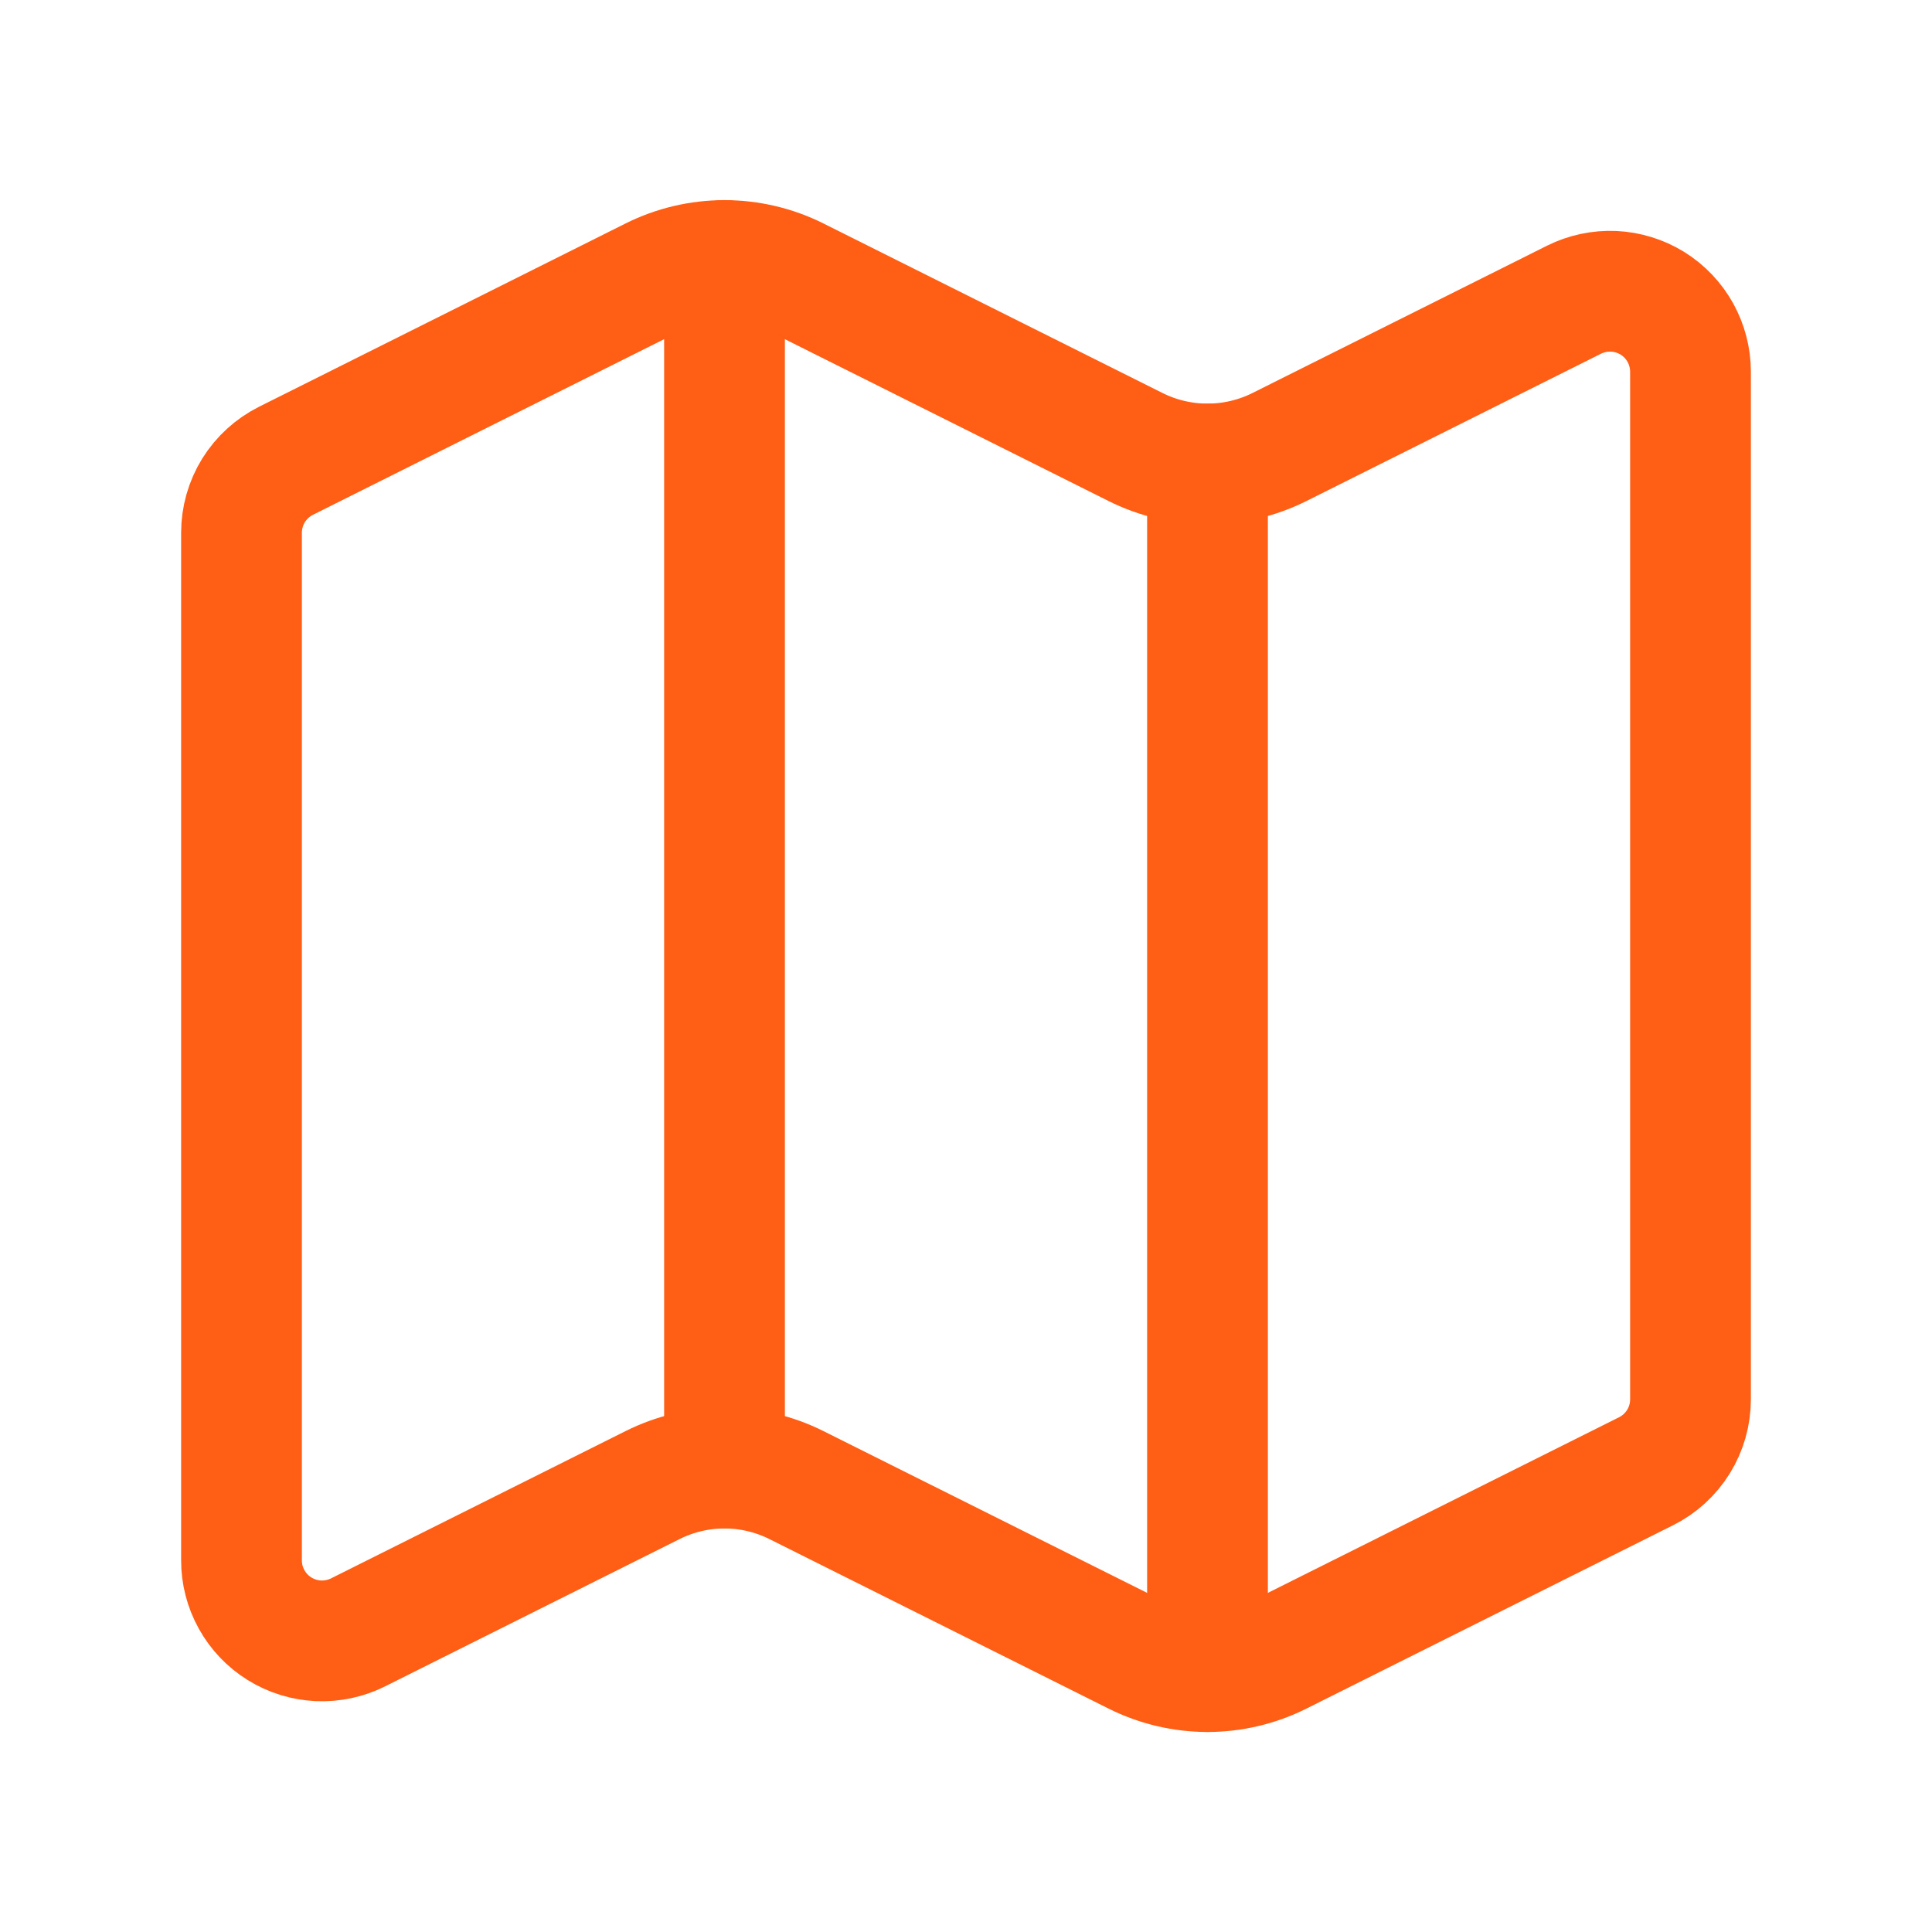 <?xml version="1.0" encoding="UTF-8"?> <svg xmlns="http://www.w3.org/2000/svg" width="32" height="32" viewBox="0 0 32 32" fill="none"><path d="M18.808 7.404C19.178 7.589 19.586 7.685 20 7.685C20.414 7.685 20.822 7.589 21.192 7.404L26.071 4.964C26.274 4.863 26.5 4.815 26.727 4.825C26.954 4.835 27.175 4.904 27.369 5.023C27.562 5.143 27.721 5.31 27.832 5.509C27.942 5.708 28 5.931 28 6.159V23.177C28 23.425 27.931 23.668 27.801 23.878C27.67 24.089 27.484 24.259 27.263 24.369L21.192 27.405C20.822 27.59 20.414 27.687 20 27.687C19.586 27.687 19.178 27.59 18.808 27.405L13.192 24.598C12.822 24.413 12.414 24.316 12 24.316C11.586 24.316 11.178 24.413 10.808 24.598L5.929 27.038C5.726 27.139 5.5 27.187 5.272 27.177C5.045 27.166 4.824 27.098 4.631 26.978C4.437 26.858 4.278 26.691 4.168 26.492C4.057 26.293 3.999 26.069 4 25.841V8.824C4 8.577 4.069 8.334 4.199 8.123C4.33 7.913 4.516 7.743 4.737 7.632L10.808 4.596C11.178 4.411 11.586 4.315 12 4.315C12.414 4.315 12.822 4.411 13.192 4.596L18.808 7.404Z" stroke="#FF5E14" stroke-width="2" stroke-linecap="round" stroke-linejoin="round"></path><path d="M20 7.686V27.686" stroke="#FF5E14" stroke-width="2" stroke-linecap="round" stroke-linejoin="round"></path><path d="M12 4.314V24.314" stroke="#FF5E14" stroke-width="2" stroke-linecap="round" stroke-linejoin="round"></path></svg> 